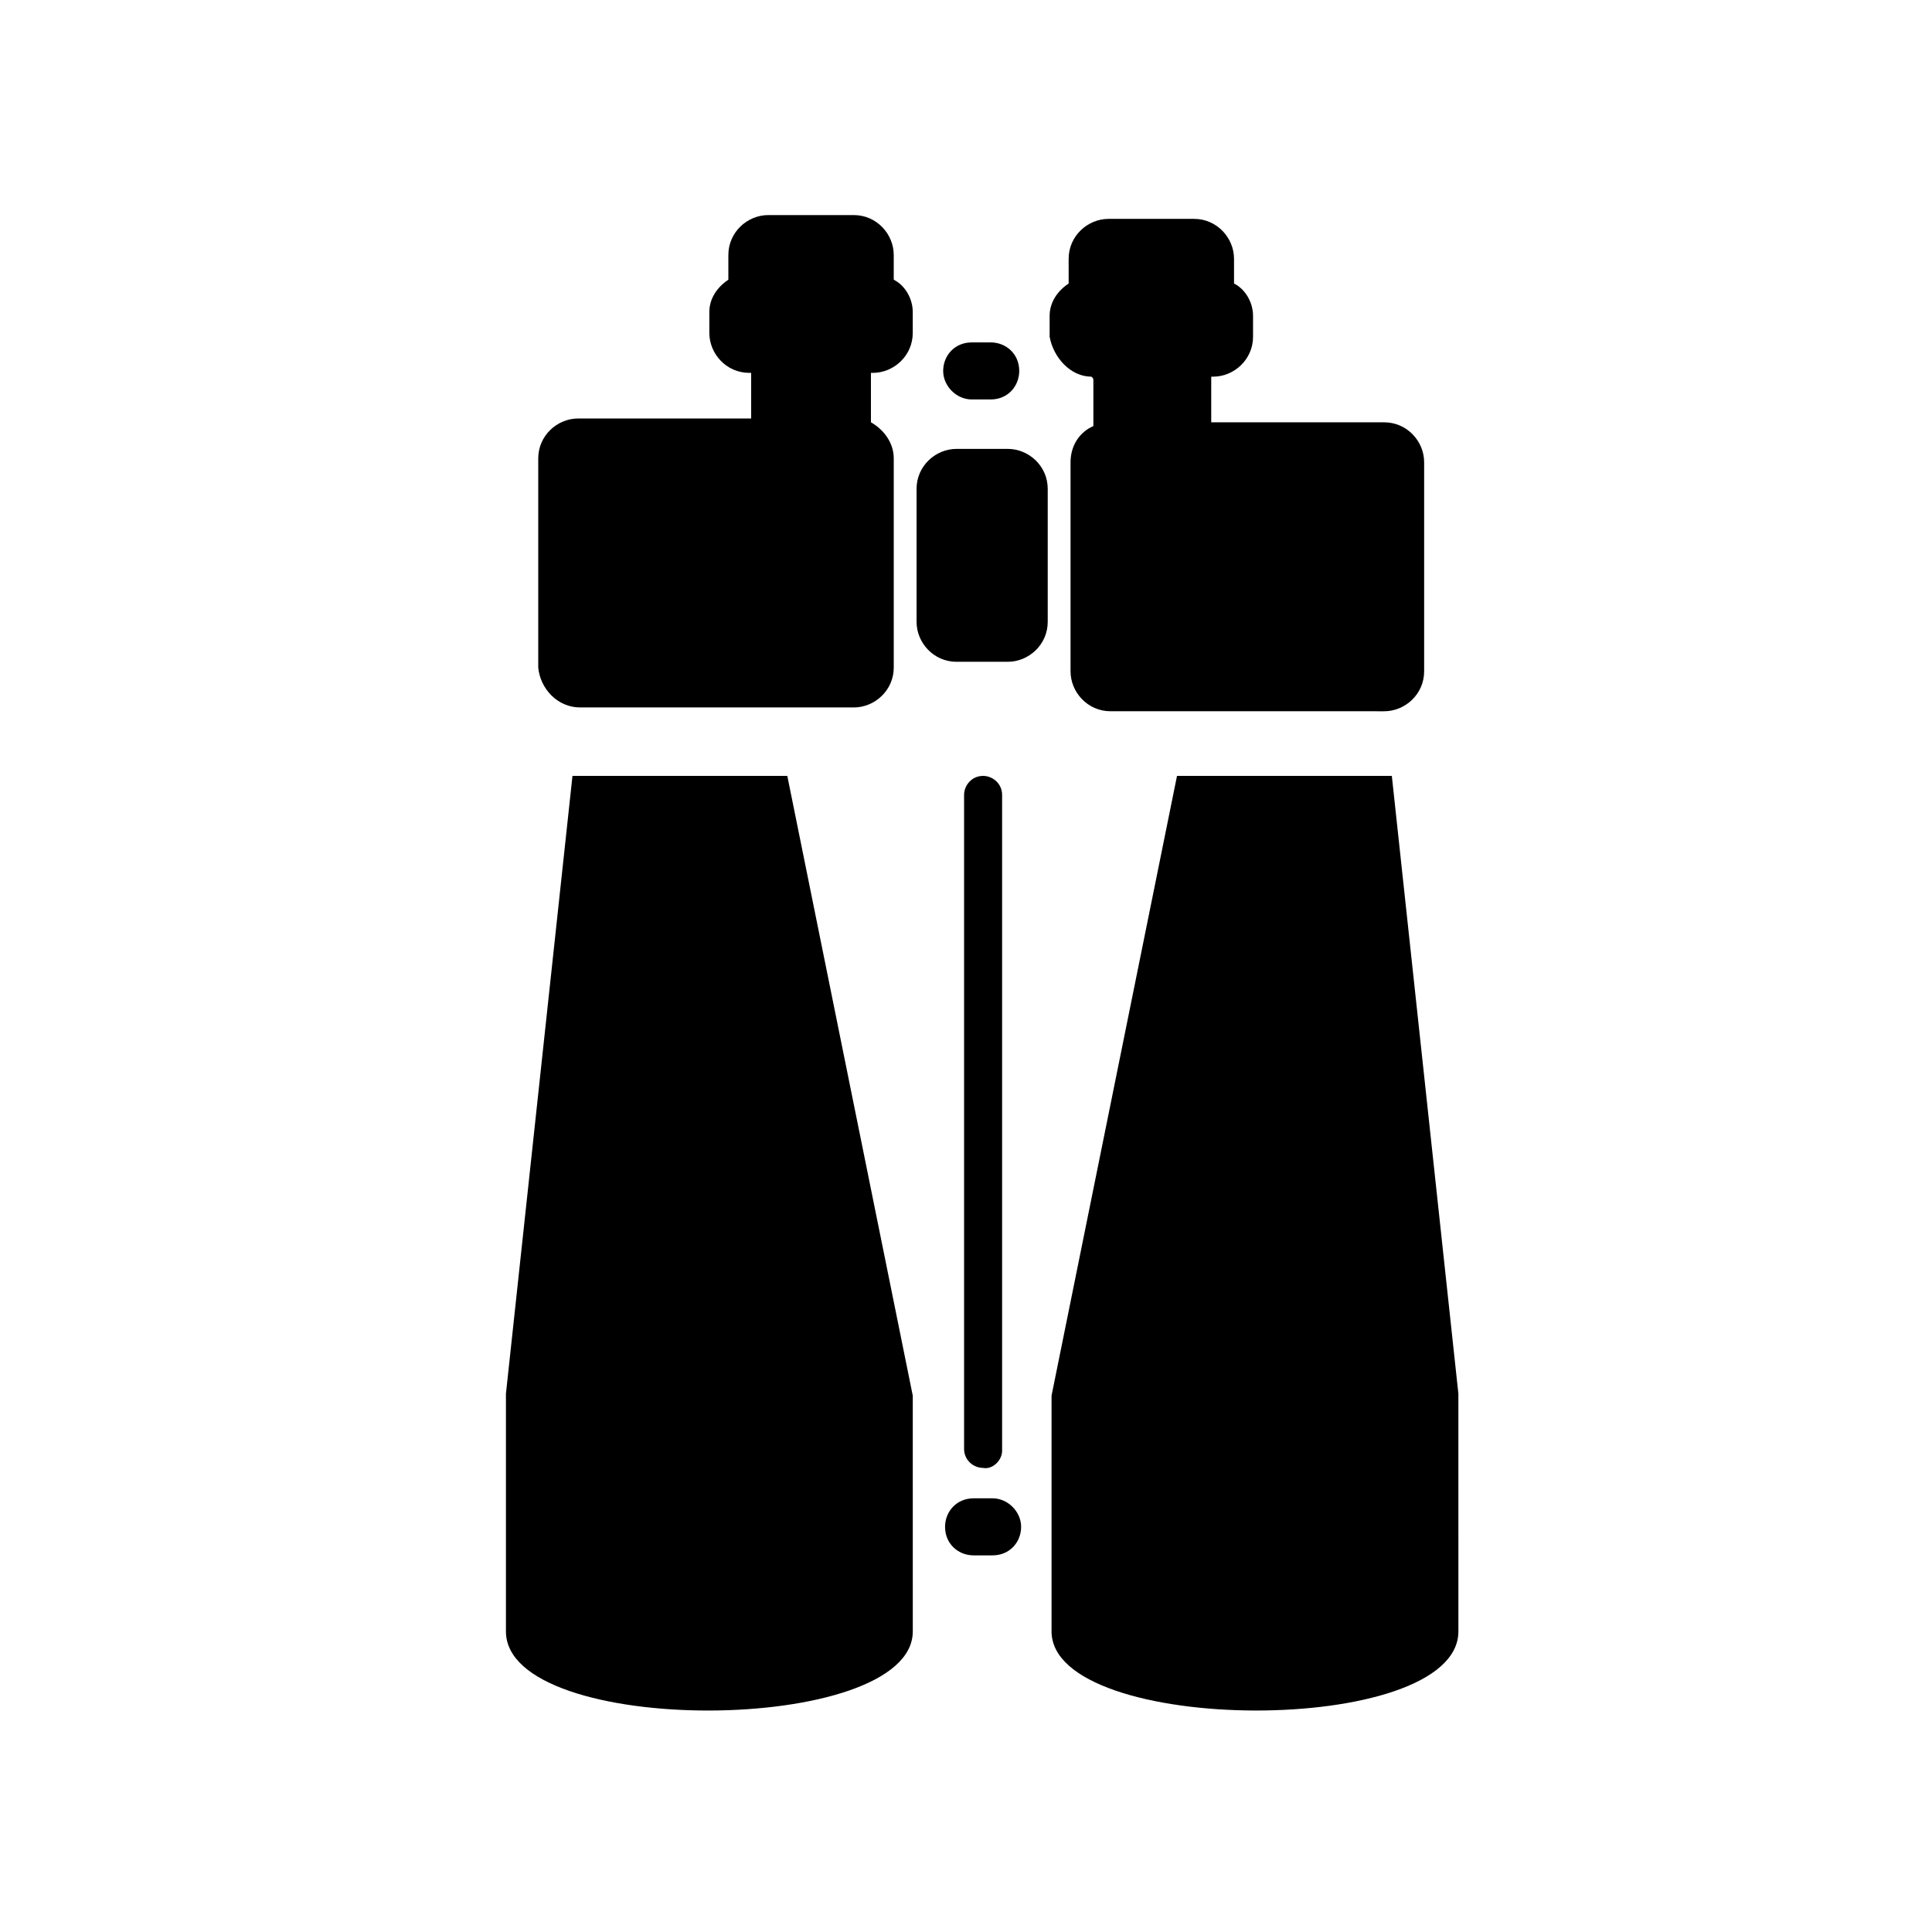 <?xml version="1.0" encoding="UTF-8"?>
<!-- Uploaded to: SVG Repo, www.svgrepo.com, Generator: SVG Repo Mixer Tools -->
<svg fill="#000000" width="800px" height="800px" version="1.1" viewBox="144 144 512 512" xmlns="http://www.w3.org/2000/svg">
 <g>
  <path d="m297.73 331.48h72.547c5.543 0 10.578-4.535 10.578-10.578v-55.418c0-4.031-2.519-7.559-6.047-9.574v-1.512-10.578-1.008h0.504c5.543 0 10.578-4.535 10.578-10.578v-5.543c0-3.527-2.016-7.055-5.039-8.566v-6.551c0-5.543-4.535-10.578-10.578-10.578h-22.672c-5.543 0-10.578 4.535-10.578 10.578v6.551c-3.023 2.016-5.039 5.039-5.039 8.566v5.543c0 5.543 4.535 10.578 10.578 10.578h0.504v1.008 10.578 0.504h-45.848c-5.543 0-10.578 4.535-10.578 10.578v55.418c0.508 5.543 5.043 10.582 11.09 10.582z"/>
  <path d="m295.71 349.62-17.633 163.74v62.977c0 28.215 107.82 27.711 107.82 0l-0.004-62.473-33.25-164.24z"/>
  <path d="m433.25 243.82c0.504 0.504 0.504 0.504 0.504 1.008v10.578 1.512c-3.527 1.512-6.047 5.039-6.047 9.574v55.418c0 5.543 4.535 10.578 10.578 10.578l72.551 0.004c5.543 0 10.578-4.535 10.578-10.578v-55.418c0-5.543-4.535-10.578-10.578-10.578h-45.848v-0.504-10.578-1.008l0.504-0.008c5.543 0 10.578-4.535 10.578-10.578v-5.543c0-3.527-2.016-7.055-5.039-8.566v-6.551c0-5.543-4.535-10.578-10.578-10.578h-22.672c-5.543 0-10.578 4.535-10.578 10.578v6.551c-3.023 2.016-5.039 5.039-5.039 8.566v5.543c1.008 5.543 5.543 10.578 11.086 10.578z"/>
  <path d="m512.85 349.62h-56.93l-33.25 164.24v62.473c0 27.711 107.82 28.215 107.82 0l-0.004-62.977z"/>
  <path d="m401.51 249.86h5.039c4.535 0 7.559-3.527 7.559-7.559 0-4.535-3.527-7.559-7.559-7.559h-5.039c-4.535 0-7.559 3.527-7.559 7.559s3.527 7.559 7.559 7.559z"/>
  <path d="m407.05 541.07h-5.039c-4.535 0-7.559 3.527-7.559 7.559 0 4.535 3.527 7.559 7.559 7.559h5.039c4.535 0 7.559-3.527 7.559-7.559s-3.527-7.559-7.559-7.559z"/>
  <path d="m411.08 262.96h-13.602c-5.543 0-10.578 4.535-10.578 10.578v35.266c0 5.543 4.535 10.578 10.578 10.578h13.602c5.543 0 10.578-4.535 10.578-10.578v-35.266c0.004-6.043-5.035-10.578-10.578-10.578z"/>
  <path d="m409.57 528.47v-173.81c0-3.023-2.519-5.039-5.039-5.039-3.023 0-5.039 2.519-5.039 5.039v173.31c0 3.023 2.519 5.039 5.039 5.039 2.519 0.504 5.039-2.016 5.039-4.535z"/>
 </g>
</svg>